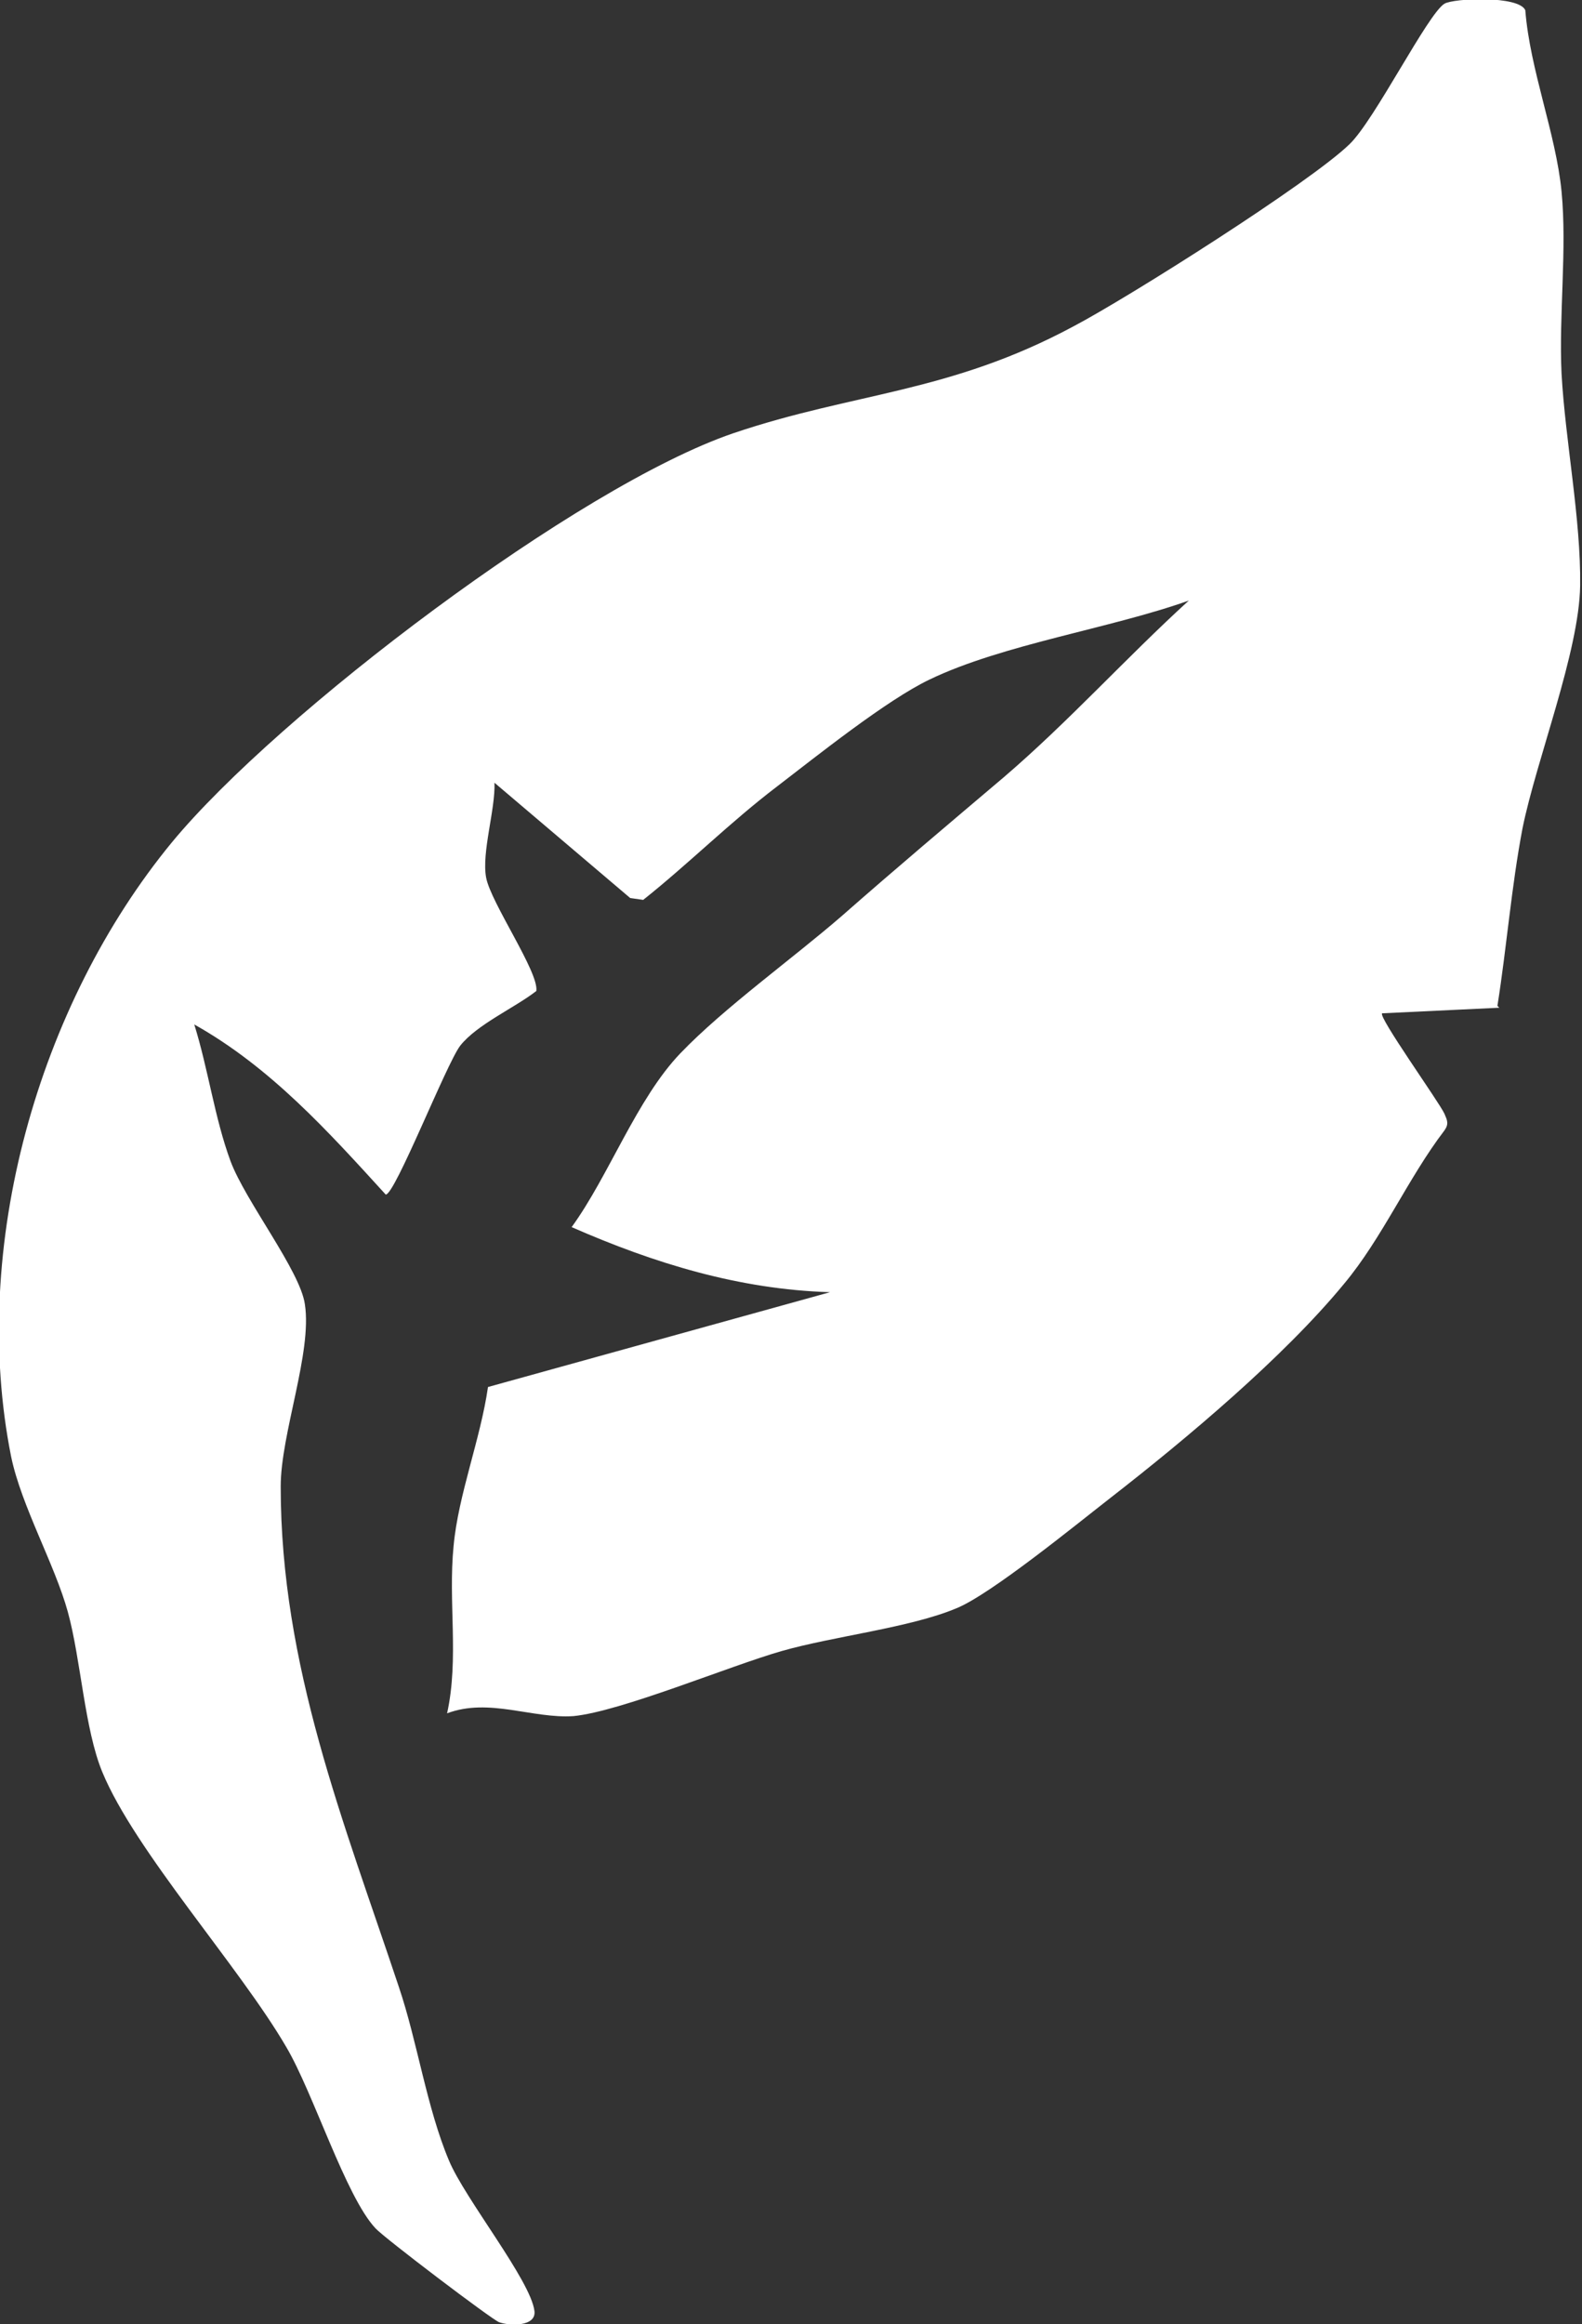 <?xml version="1.0" encoding="UTF-8"?>
<svg id="Layer_2" data-name="Layer 2" xmlns="http://www.w3.org/2000/svg" viewBox="0 0 17.02 25">
  <rect x="0" y="0" width="17.02" height="25" fill="#333333" stroke="none"/>
  <defs>
    <style>
      .cls-1 {
        fill: #fff;
      }
    </style>
  </defs>
  <g id="Layer_1-2" data-name="Layer 1">
    <path class="cls-1" d="M16.13,10.84l-1.26.06c-.05.03.61.95.67,1.08.03.07.05.11,0,.18-.39.51-.67,1.16-1.08,1.65-.65.79-1.7,1.67-2.51,2.3-.36.28-1.29,1.04-1.66,1.19-.5.21-1.32.3-1.88.46s-1.73.65-2.24.7c-.44.03-.91-.2-1.36-.03.13-.59.01-1.2.07-1.8.05-.55.29-1.15.37-1.71l3.68-1.02c-.98-.03-1.89-.31-2.78-.7.4-.55.7-1.38,1.17-1.87s1.21-1.02,1.74-1.48c.58-.51,1.15-.99,1.74-1.49.7-.6,1.31-1.28,1.99-1.9-.84.3-2,.47-2.79.85-.46.22-1.21.82-1.64,1.15-.5.38-.95.83-1.44,1.22l-.14-.02-1.46-1.24c.01.29-.14.75-.09,1.02s.57,1.02.54,1.22c-.23.18-.64.36-.82.59-.15.2-.7,1.6-.8,1.6-.62-.68-1.24-1.37-2.06-1.83.15.48.22,1.01.39,1.47.16.43.75,1.18.8,1.54.08.52-.26,1.39-.26,1.96,0,1.93.68,3.61,1.27,5.38.2.59.3,1.3.54,1.87.17.41.88,1.29.92,1.62.02.17-.27.16-.38.12-.08-.03-1.24-.91-1.33-1.01-.32-.34-.67-1.46-.96-1.95-.5-.86-1.63-2.11-1.98-2.96-.19-.46-.23-1.21-.37-1.72s-.5-1.14-.61-1.67c-.45-2.25.29-4.86,1.73-6.61,1.14-1.38,4.37-3.83,6.04-4.4,1.3-.44,2.32-.43,3.66-1.15.59-.31,2.55-1.55,2.97-1.96.27-.26.84-1.4,1.02-1.51.1-.06.8-.09.87.07.05.64.33,1.33.39,1.95s-.03,1.33,0,1.96c.04.72.21,1.57.2,2.28s-.47,1.87-.62,2.61c-.12.63-.17,1.28-.27,1.91Z"/>
  </g>
</svg>